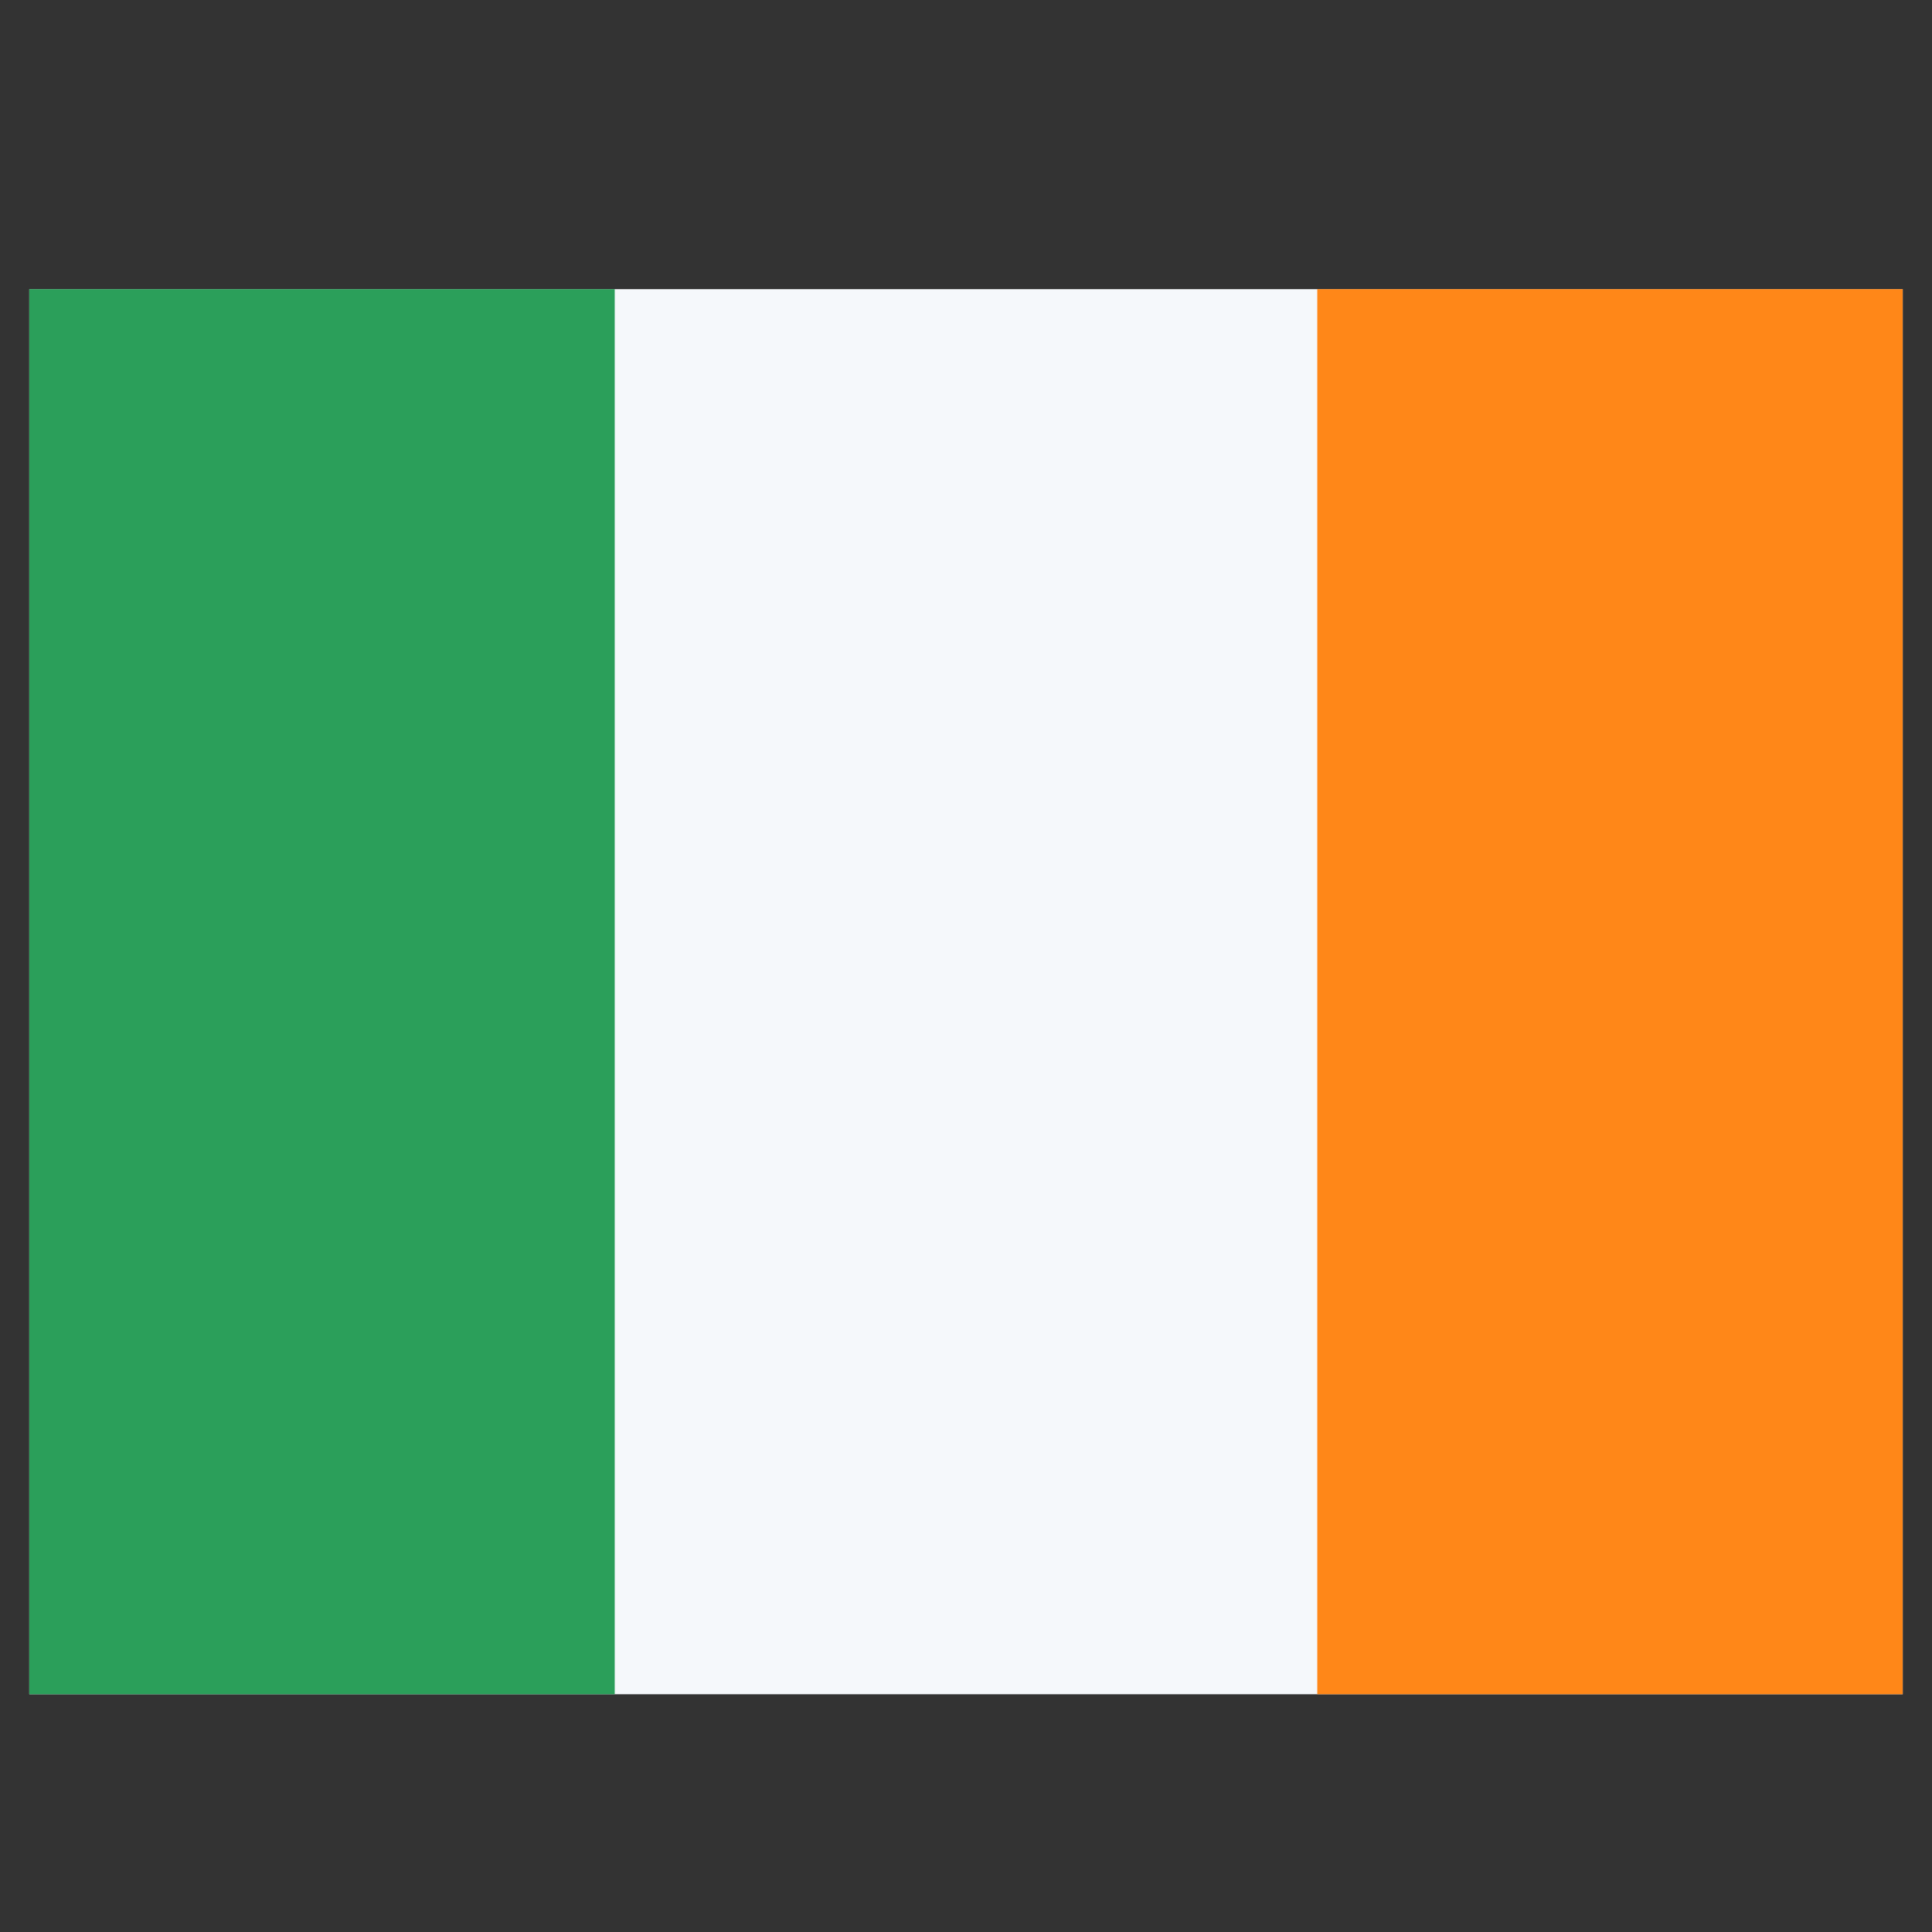 <svg width="33" height="33" viewBox="0 0 33 33" fill="none" xmlns="http://www.w3.org/2000/svg">
<rect x="0" y="0" width="33" height="33" fill="#333333" stroke="none"/>
<path d="M0.5 4.939H32.5V28.939H0.5V4.939Z" fill="#F5F8FB"/>
<path d="M0.5 4.939H10.5V28.939H0.5V4.939Z" fill="#2B9F5A"/>
<path d="M22.5 4.939H32.5V28.939H22.5V4.939Z" fill="#FF8718"/>
</svg>
